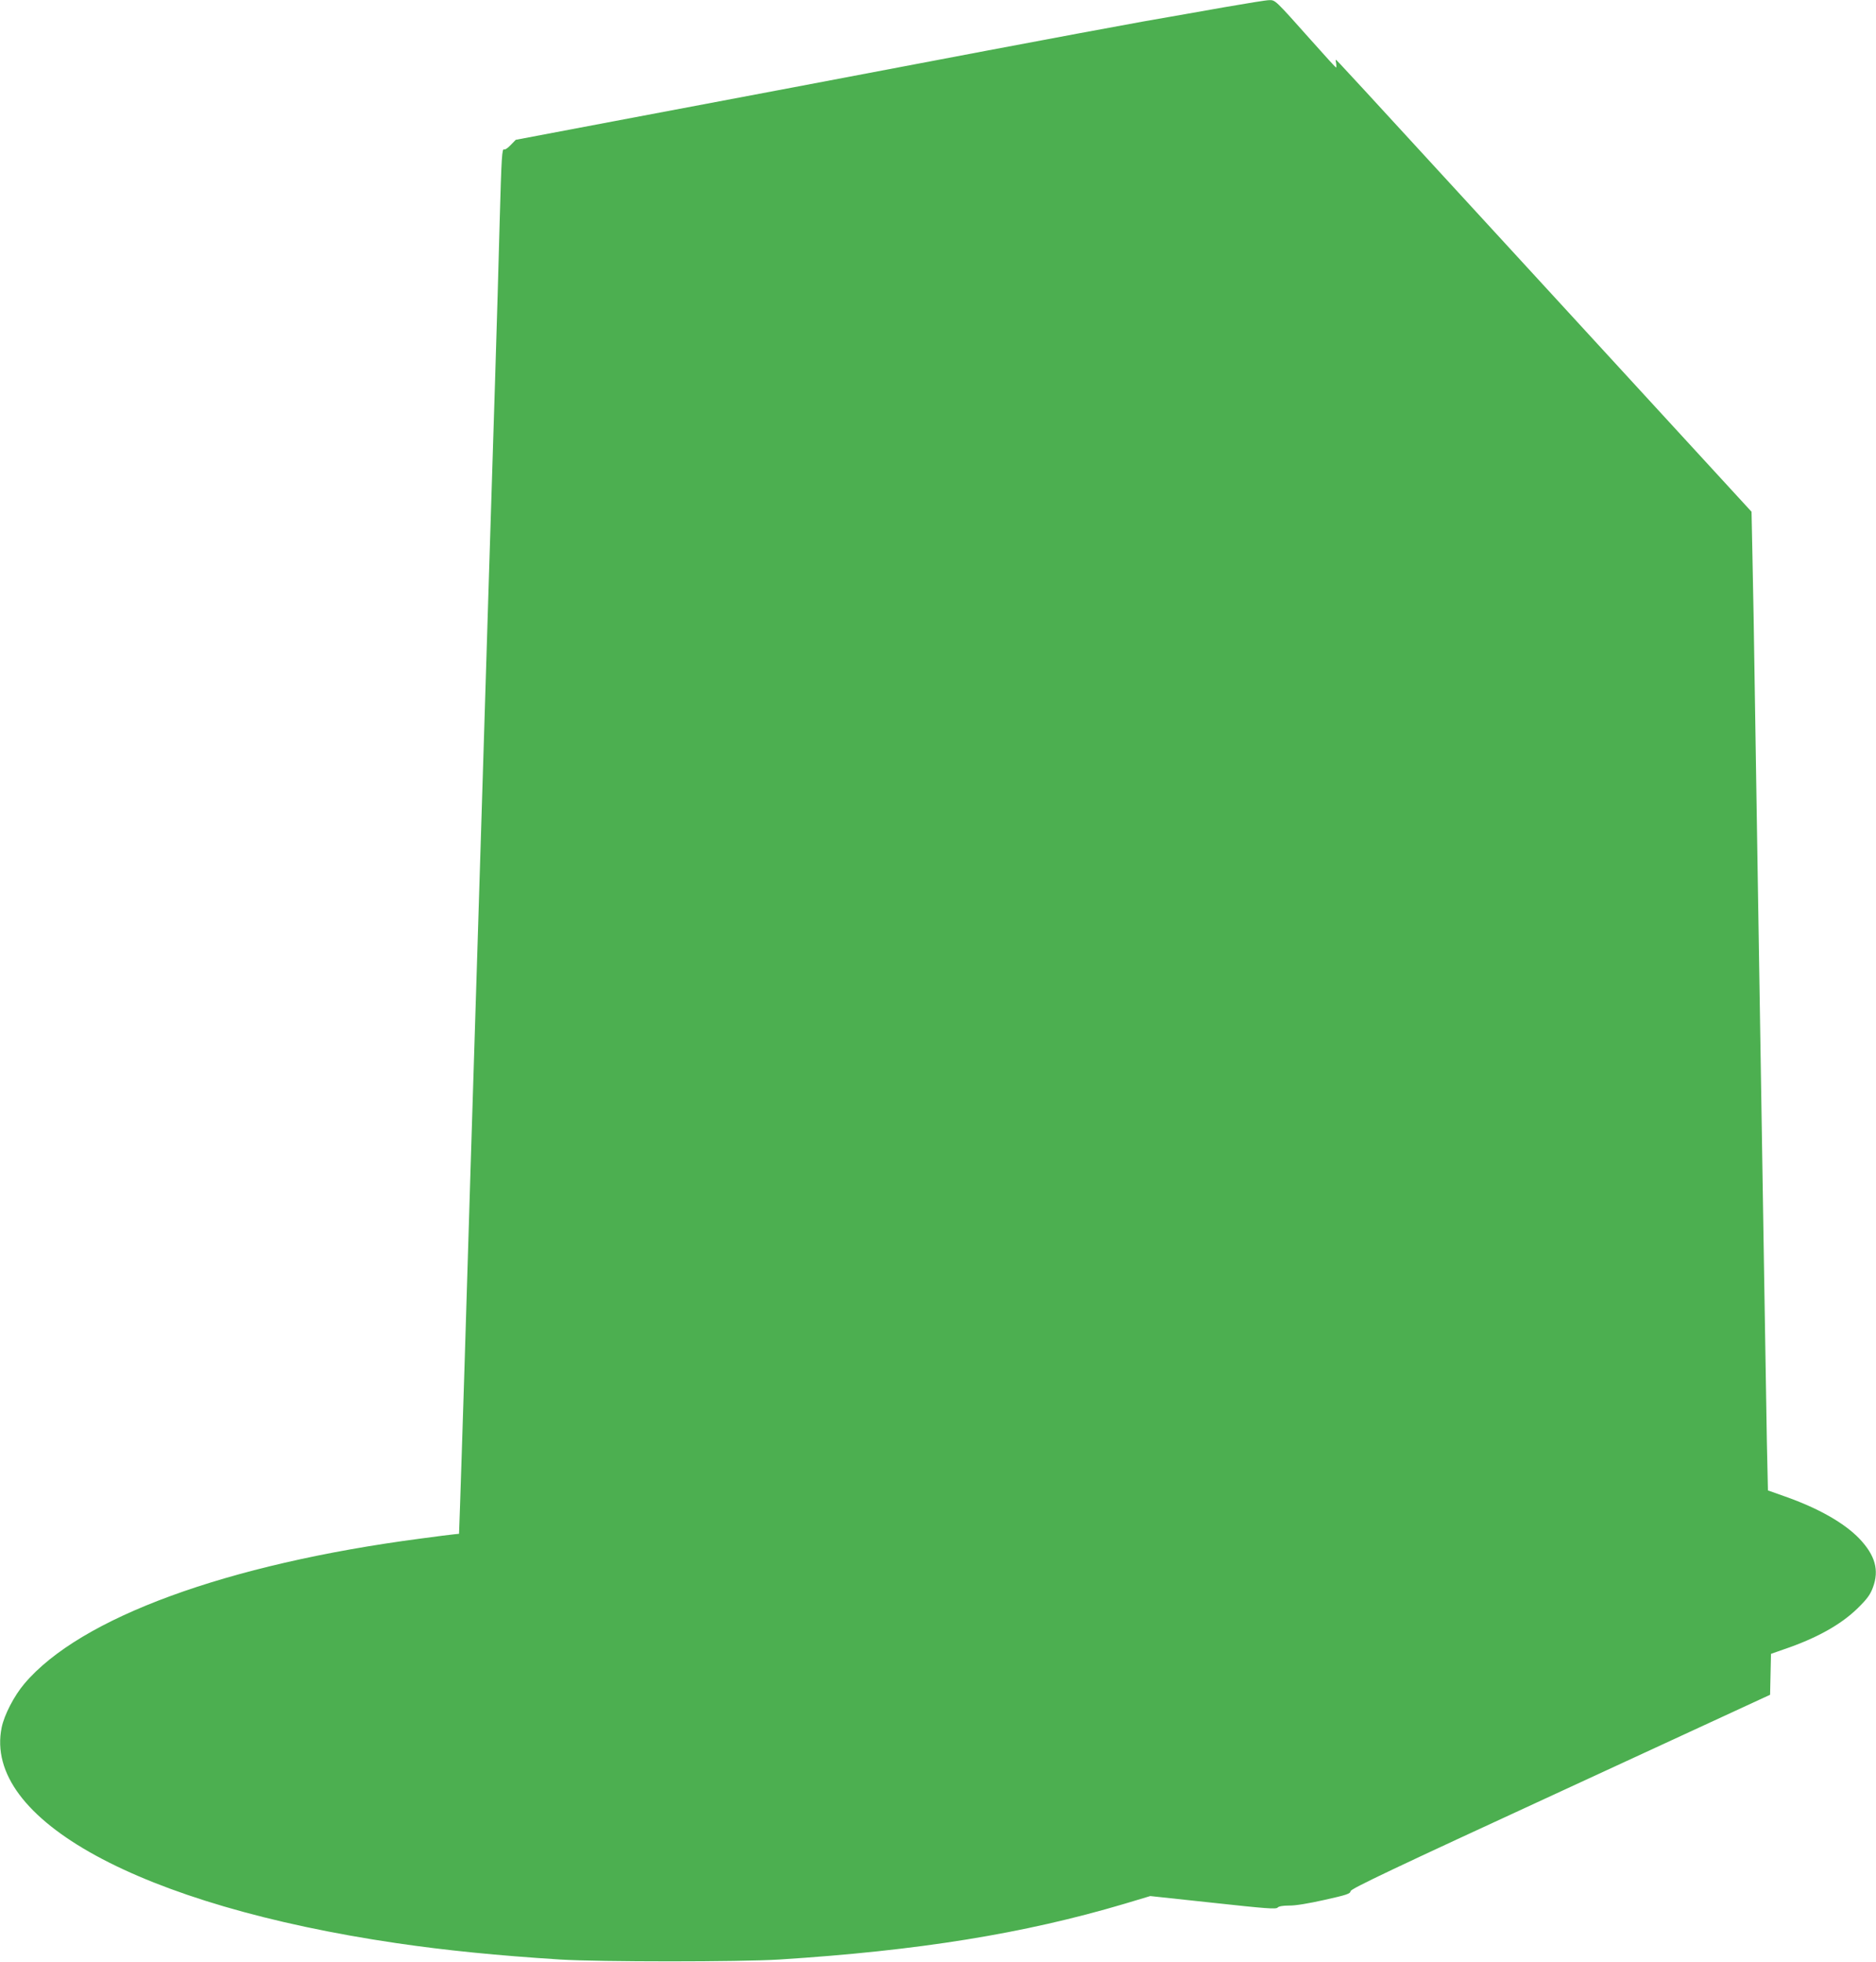 <?xml version="1.0" standalone="no"?>
<!DOCTYPE svg PUBLIC "-//W3C//DTD SVG 20010904//EN"
 "http://www.w3.org/TR/2001/REC-SVG-20010904/DTD/svg10.dtd">
<svg version="1.0" xmlns="http://www.w3.org/2000/svg"
 width="1224pt" height="1280pt" viewBox="0 0 1224 1280"
 preserveAspectRatio="xMidYMid meet">
<g transform="translate(0,1280) scale(0.1,-0.1)"
fill="#4caf50" stroke="none">
<path d="M7995 12754 c-137 -24 -378 -67 -535 -94 -157 -28 -618 -114 -1025
-191 -407 -77 -974 -185 -1260 -239 -286 -54 -810 -153 -1165 -220 l-645 -122
-33 -34 c-18 -19 -37 -32 -42 -29 -15 9 -18 -42 -30 -475 -6 -228 -19 -694
-30 -1035 -11 -341 -29 -915 -40 -1275 -11 -360 -29 -945 -40 -1300 -11 -355
-29 -935 -40 -1290 -11 -355 -29 -931 -40 -1280 -11 -349 -29 -939 -40 -1310
-12 -371 -24 -763 -28 -870 l-7 -195 -30 -3 c-16 -1 -115 -14 -220 -28 -1264
-166 -2222 -516 -2586 -947 -67 -79 -131 -203 -148 -285 -123 -600 904 -1161
2575 -1407 320 -47 658 -81 1069 -107 264 -16 1166 -16 1430 0 910 58 1596
169 2250 363 l170 51 410 -44 c340 -37 412 -43 421 -31 7 8 33 13 75 13 39 -1
129 14 231 37 144 32 168 40 170 57 2 16 276 146 1370 650 l1367 631 3 134 3
133 80 28 c216 73 376 162 486 270 61 60 81 87 99 135 42 113 15 209 -88 318
-99 103 -268 199 -487 276 l-110 39 -7 318 c-3 176 -11 641 -17 1034 -6 393
-16 983 -21 1310 -16 963 -29 1832 -40 2505 -5 347 -12 762 -16 924 l-6 293
-1306 1422 c-1382 1505 -1401 1526 -1406 1526 -2 0 -1 -11 2 -25 2 -14 2 -25
-1 -25 -3 0 -76 80 -163 178 -237 266 -233 262 -274 261 -19 0 -147 -21 -285
-45z"/>
</g>
</svg>
